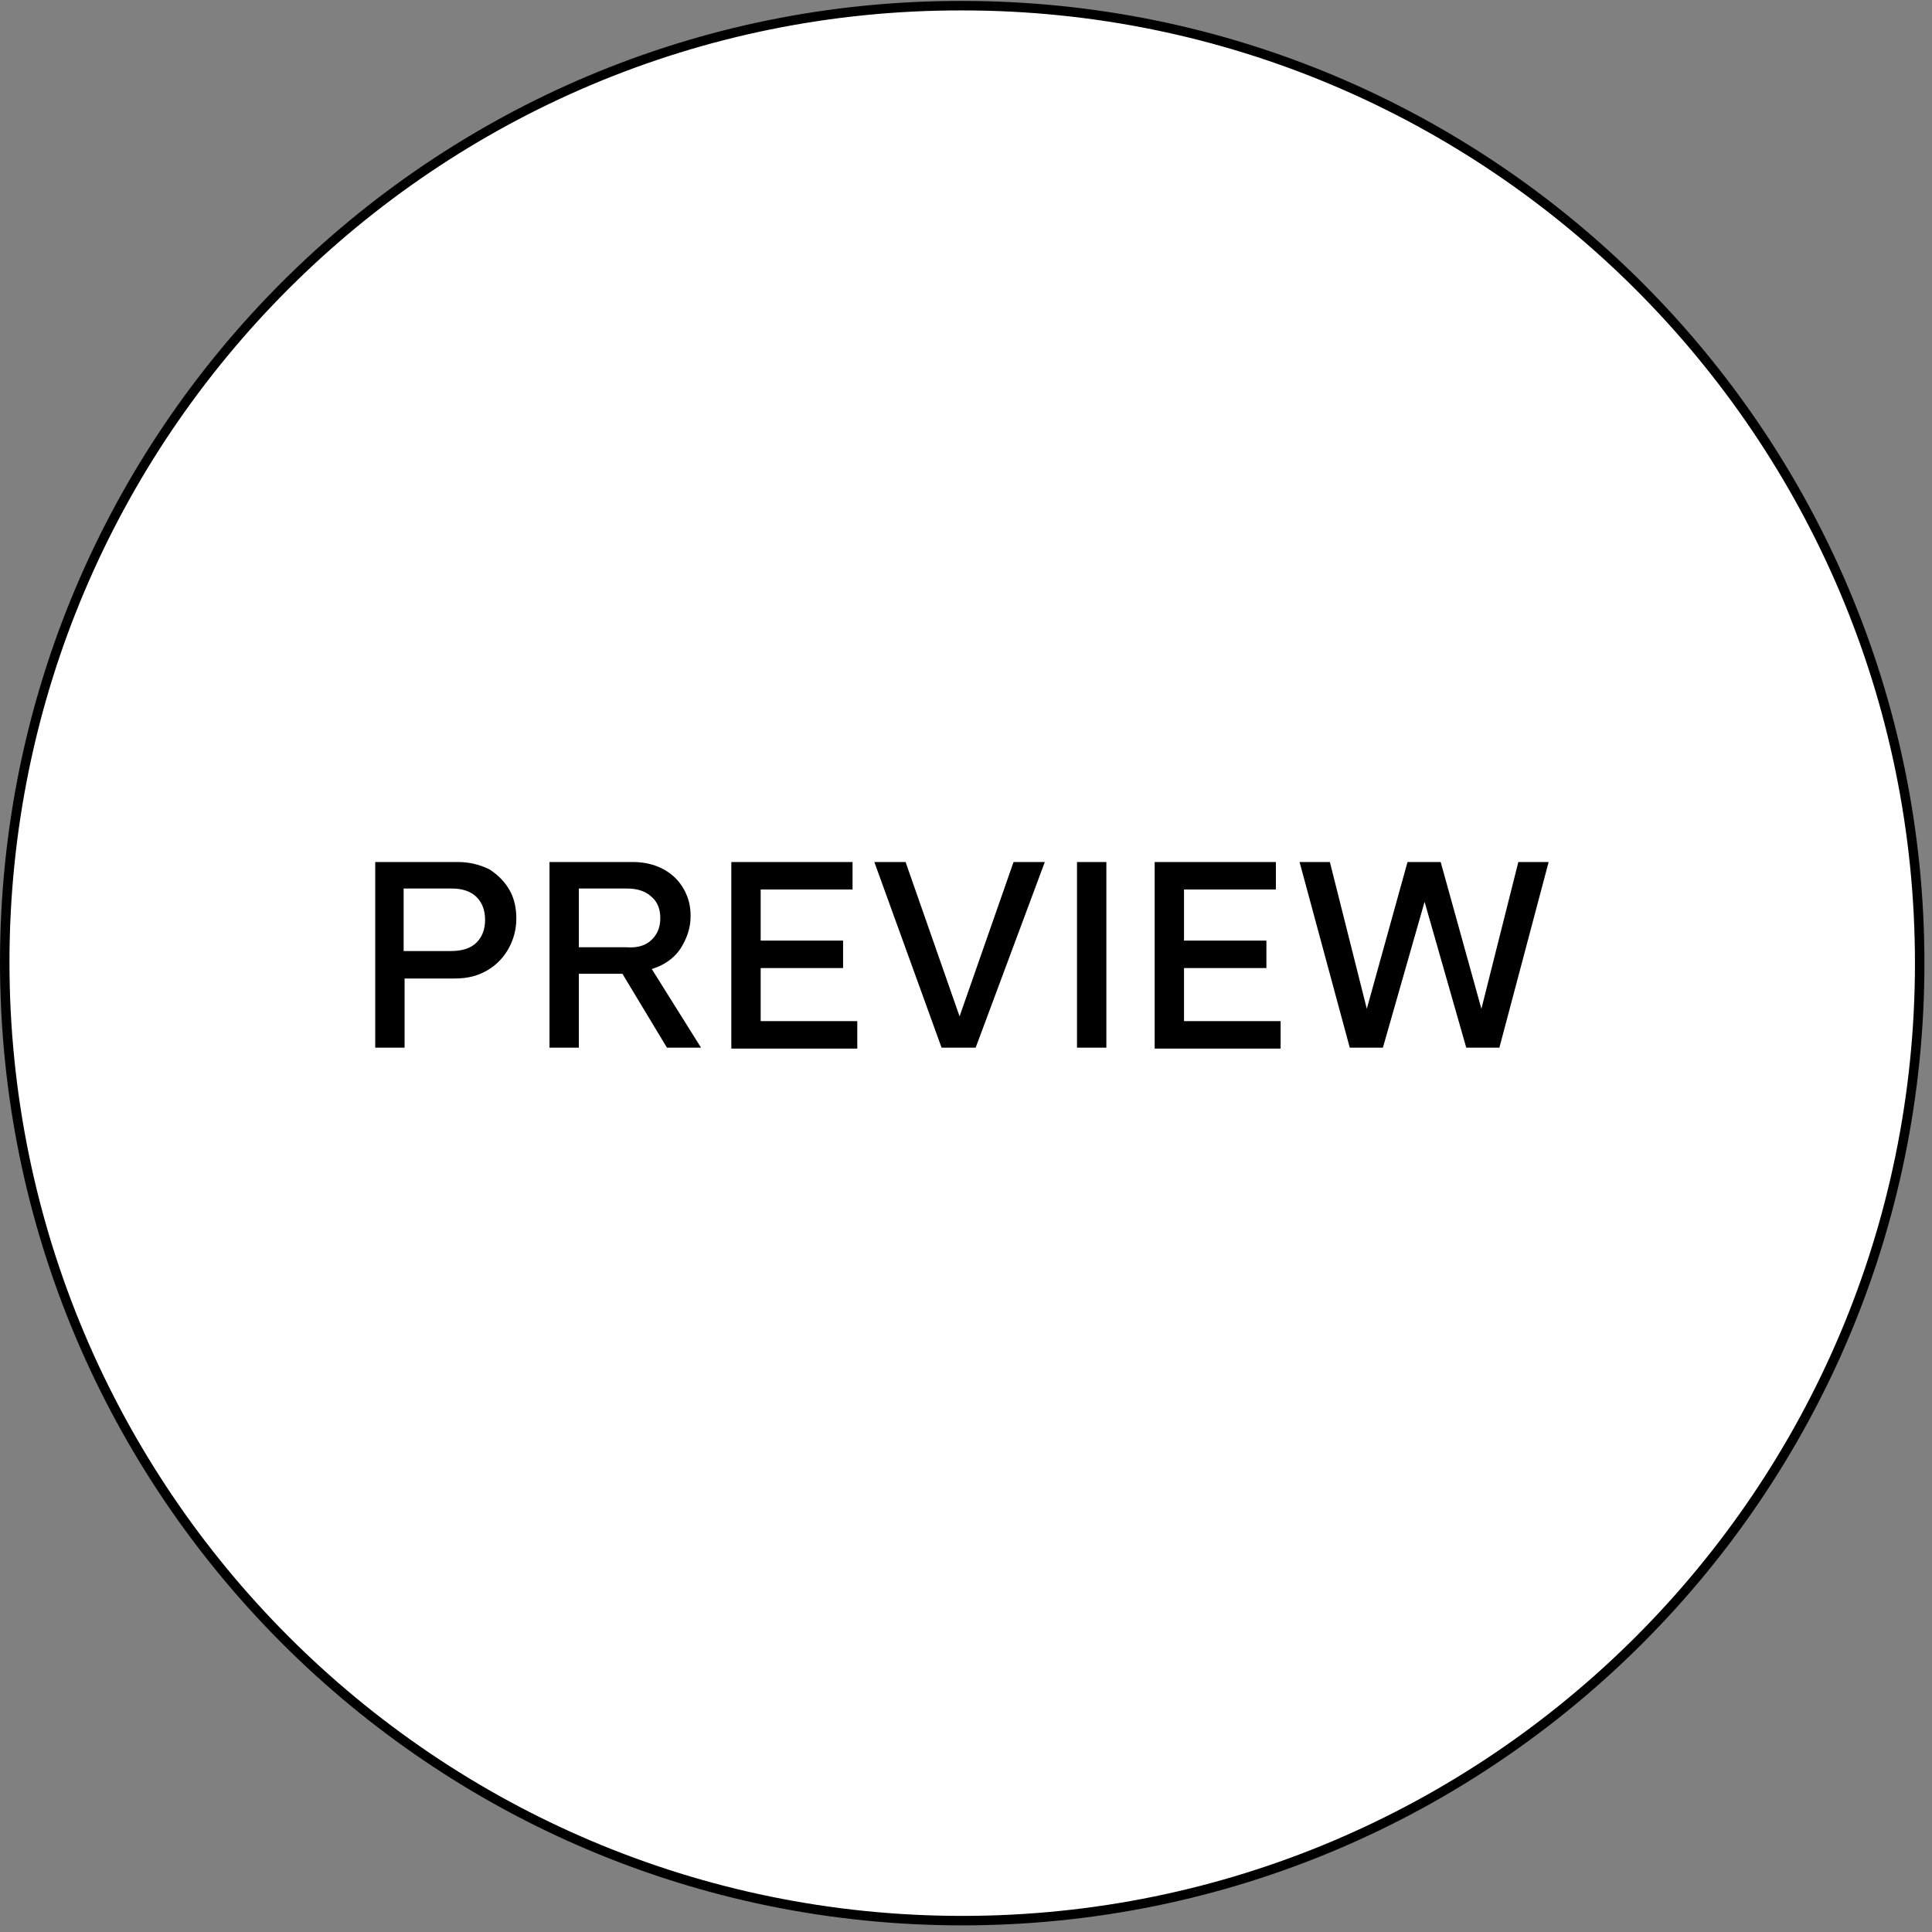 <svg xmlns="http://www.w3.org/2000/svg" width="204" height="204" viewBox="0 0 204 204">
  <rect x="0" y="0" width="204" height="204" fill="#808080" stroke="none"/>
  <g fill="none" transform="translate(.5 .6)">
    <path fill="#FFF" stroke="#000" d="M101.1,202.2 C156.9,202.2 202.2,156.9 202.2,101.1 C202.2,45.3 156.9,0 101.1,0 C45.3,-0.1 0,45.2 0,101 C0,156.9 45.3,202.2 101.1,202.2 Z"/>
    <path fill="#000" d="M39.121,90.42 L47.821,90.42 C49.121,90.42 50.221,90.72 51.221,91.22 C52.121,91.82 52.821,92.52 53.321,93.42 C53.821,94.32 54.021,95.32 54.021,96.42 C54.021,97.52 53.721,98.62 53.221,99.52 C52.721,100.42 52.021,101.22 51.021,101.82 C50.021,102.42 48.921,102.72 47.521,102.72 L42.221,102.72 L42.221,110.02 L39.121,110.02 L39.121,90.42 L39.121,90.42 Z M49.821,98.92 C50.421,98.32 50.721,97.52 50.721,96.52 C50.721,95.52 50.421,94.72 49.821,94.12 C49.221,93.52 48.321,93.22 47.221,93.22 L42.121,93.22 L42.121,99.82 L47.121,99.82 C48.321,99.82 49.221,99.52 49.821,98.92 L49.821,98.92 Z M57.621,90.42 L66.321,90.42 C67.621,90.42 68.721,90.72 69.621,91.22 C70.521,91.72 71.221,92.42 71.721,93.32 C72.221,94.22 72.421,95.12 72.421,96.12 C72.421,97.42 72.021,98.52 71.321,99.62 C70.621,100.62 69.621,101.32 68.321,101.72 L73.521,110.02 L69.921,110.02 L65.221,102.22 L60.621,102.22 L60.621,110.02 L57.521,110.02 L57.521,90.42 L57.621,90.42 Z M68.321,98.62 C68.921,98.02 69.221,97.32 69.221,96.32 C69.221,95.42 68.921,94.62 68.321,94.12 C67.721,93.52 66.821,93.22 65.721,93.22 L60.621,93.22 L60.621,99.42 L65.621,99.42 C66.821,99.52 67.721,99.22 68.321,98.62 L68.321,98.62 Z M76.721,90.42 L89.521,90.42 L89.521,93.32 L79.821,93.32 L79.821,98.72 L88.521,98.72 L88.521,101.62 L79.821,101.62 L79.821,107.22 L90.021,107.22 L90.021,110.12 L76.721,110.12 L76.721,90.42 L76.721,90.42 Z M91.821,90.42 L95.121,90.42 L100.821,106.72 L106.521,90.42 L109.821,90.42 L102.521,110.02 L98.921,110.02 L91.821,90.42 L91.821,90.42 Z M113.221,90.42 L116.321,90.42 L116.321,110.02 L113.221,110.02 L113.221,90.42 L113.221,90.42 Z M121.421,90.42 L134.221,90.42 L134.221,93.32 L124.521,93.32 L124.521,98.72 L133.221,98.72 L133.221,101.62 L124.521,101.62 L124.521,107.22 L134.721,107.22 L134.721,110.12 L121.421,110.12 L121.421,90.42 L121.421,90.42 Z M136.721,90.42 L139.921,90.42 L143.821,105.92 L148.121,90.42 L151.621,90.42 L155.921,105.92 L159.821,90.42 L163.021,90.42 L157.821,110.02 L154.321,110.02 L149.921,94.62 L145.521,110.02 L142.021,110.02 L136.721,90.42 L136.721,90.42 Z"/>
  </g>
</svg>
